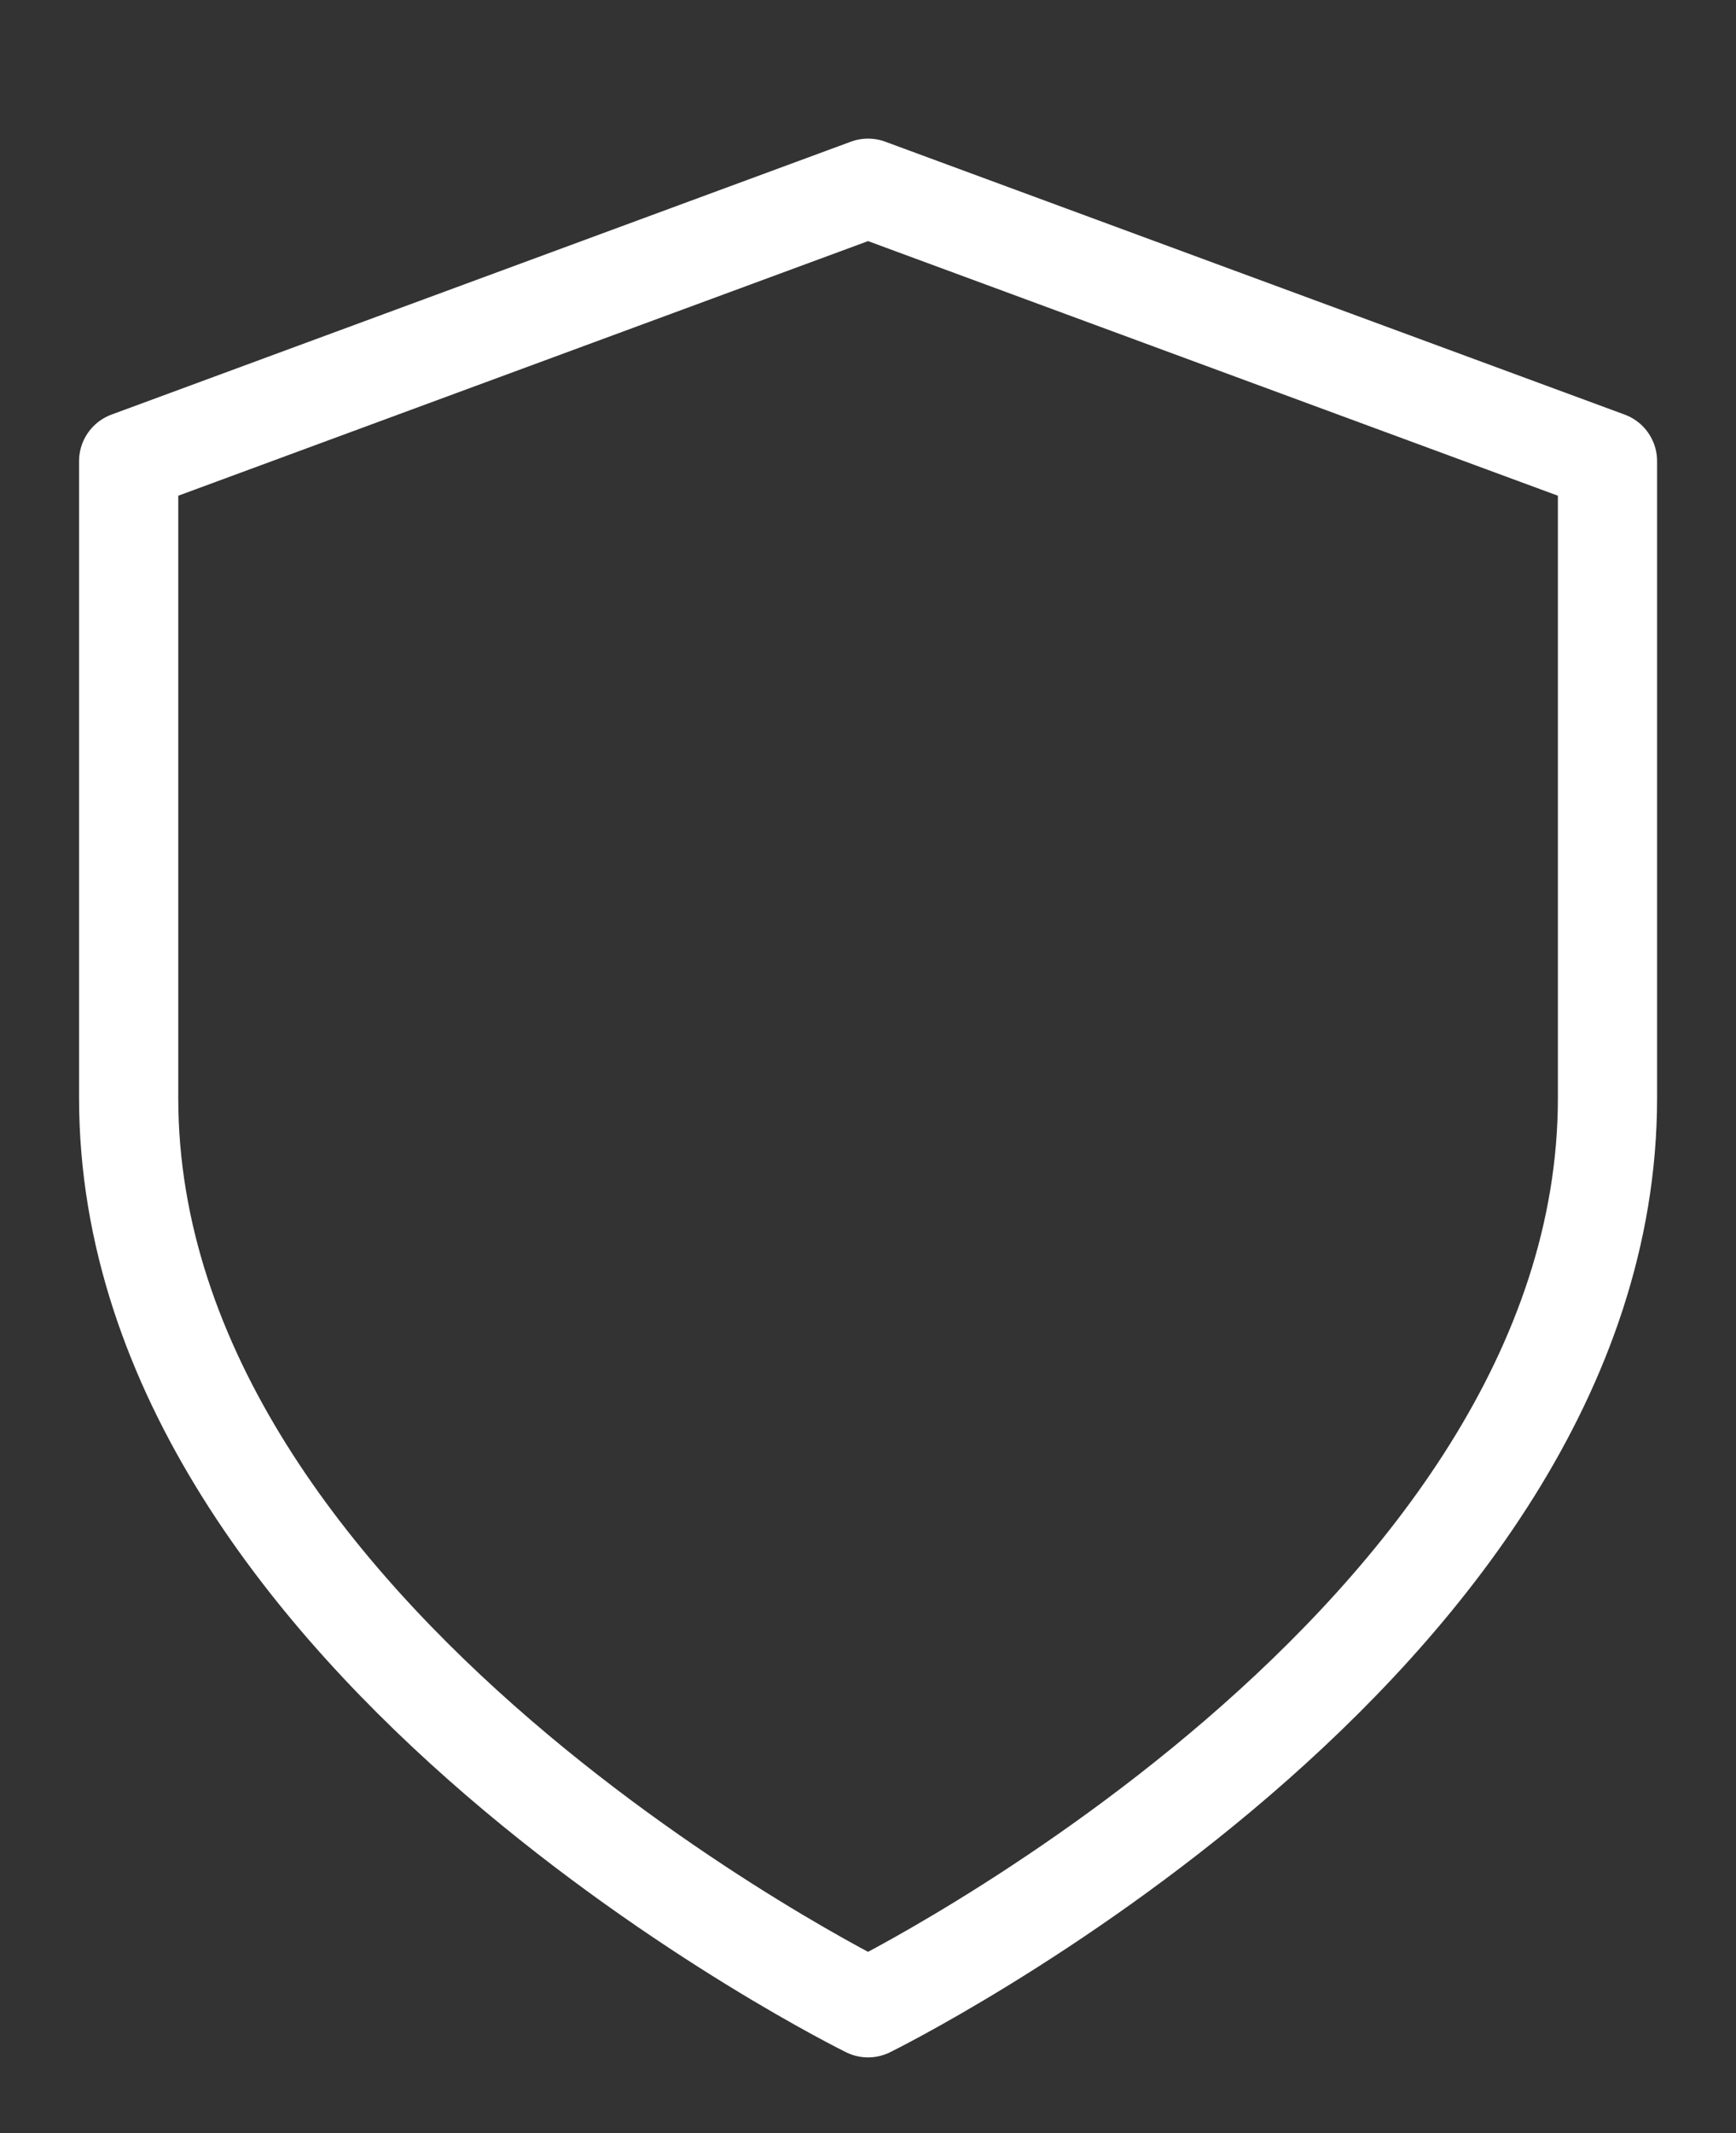 <svg width="35" height="43" viewBox="0 0 35 43" fill="none" xmlns="http://www.w3.org/2000/svg">
<rect x="0" y="0" width="35" height="43" fill="#333333" stroke="none"/>
<path d="M17.501 40.47C17.501 40.47 32.409 33.135 32.409 22.132V9.295L17.501 3.794L2.594 9.295V22.132C2.594 33.135 17.501 40.47 17.501 40.47Z" stroke="white" stroke-width="2" stroke-linecap="round" stroke-linejoin="round"/>
</svg>
